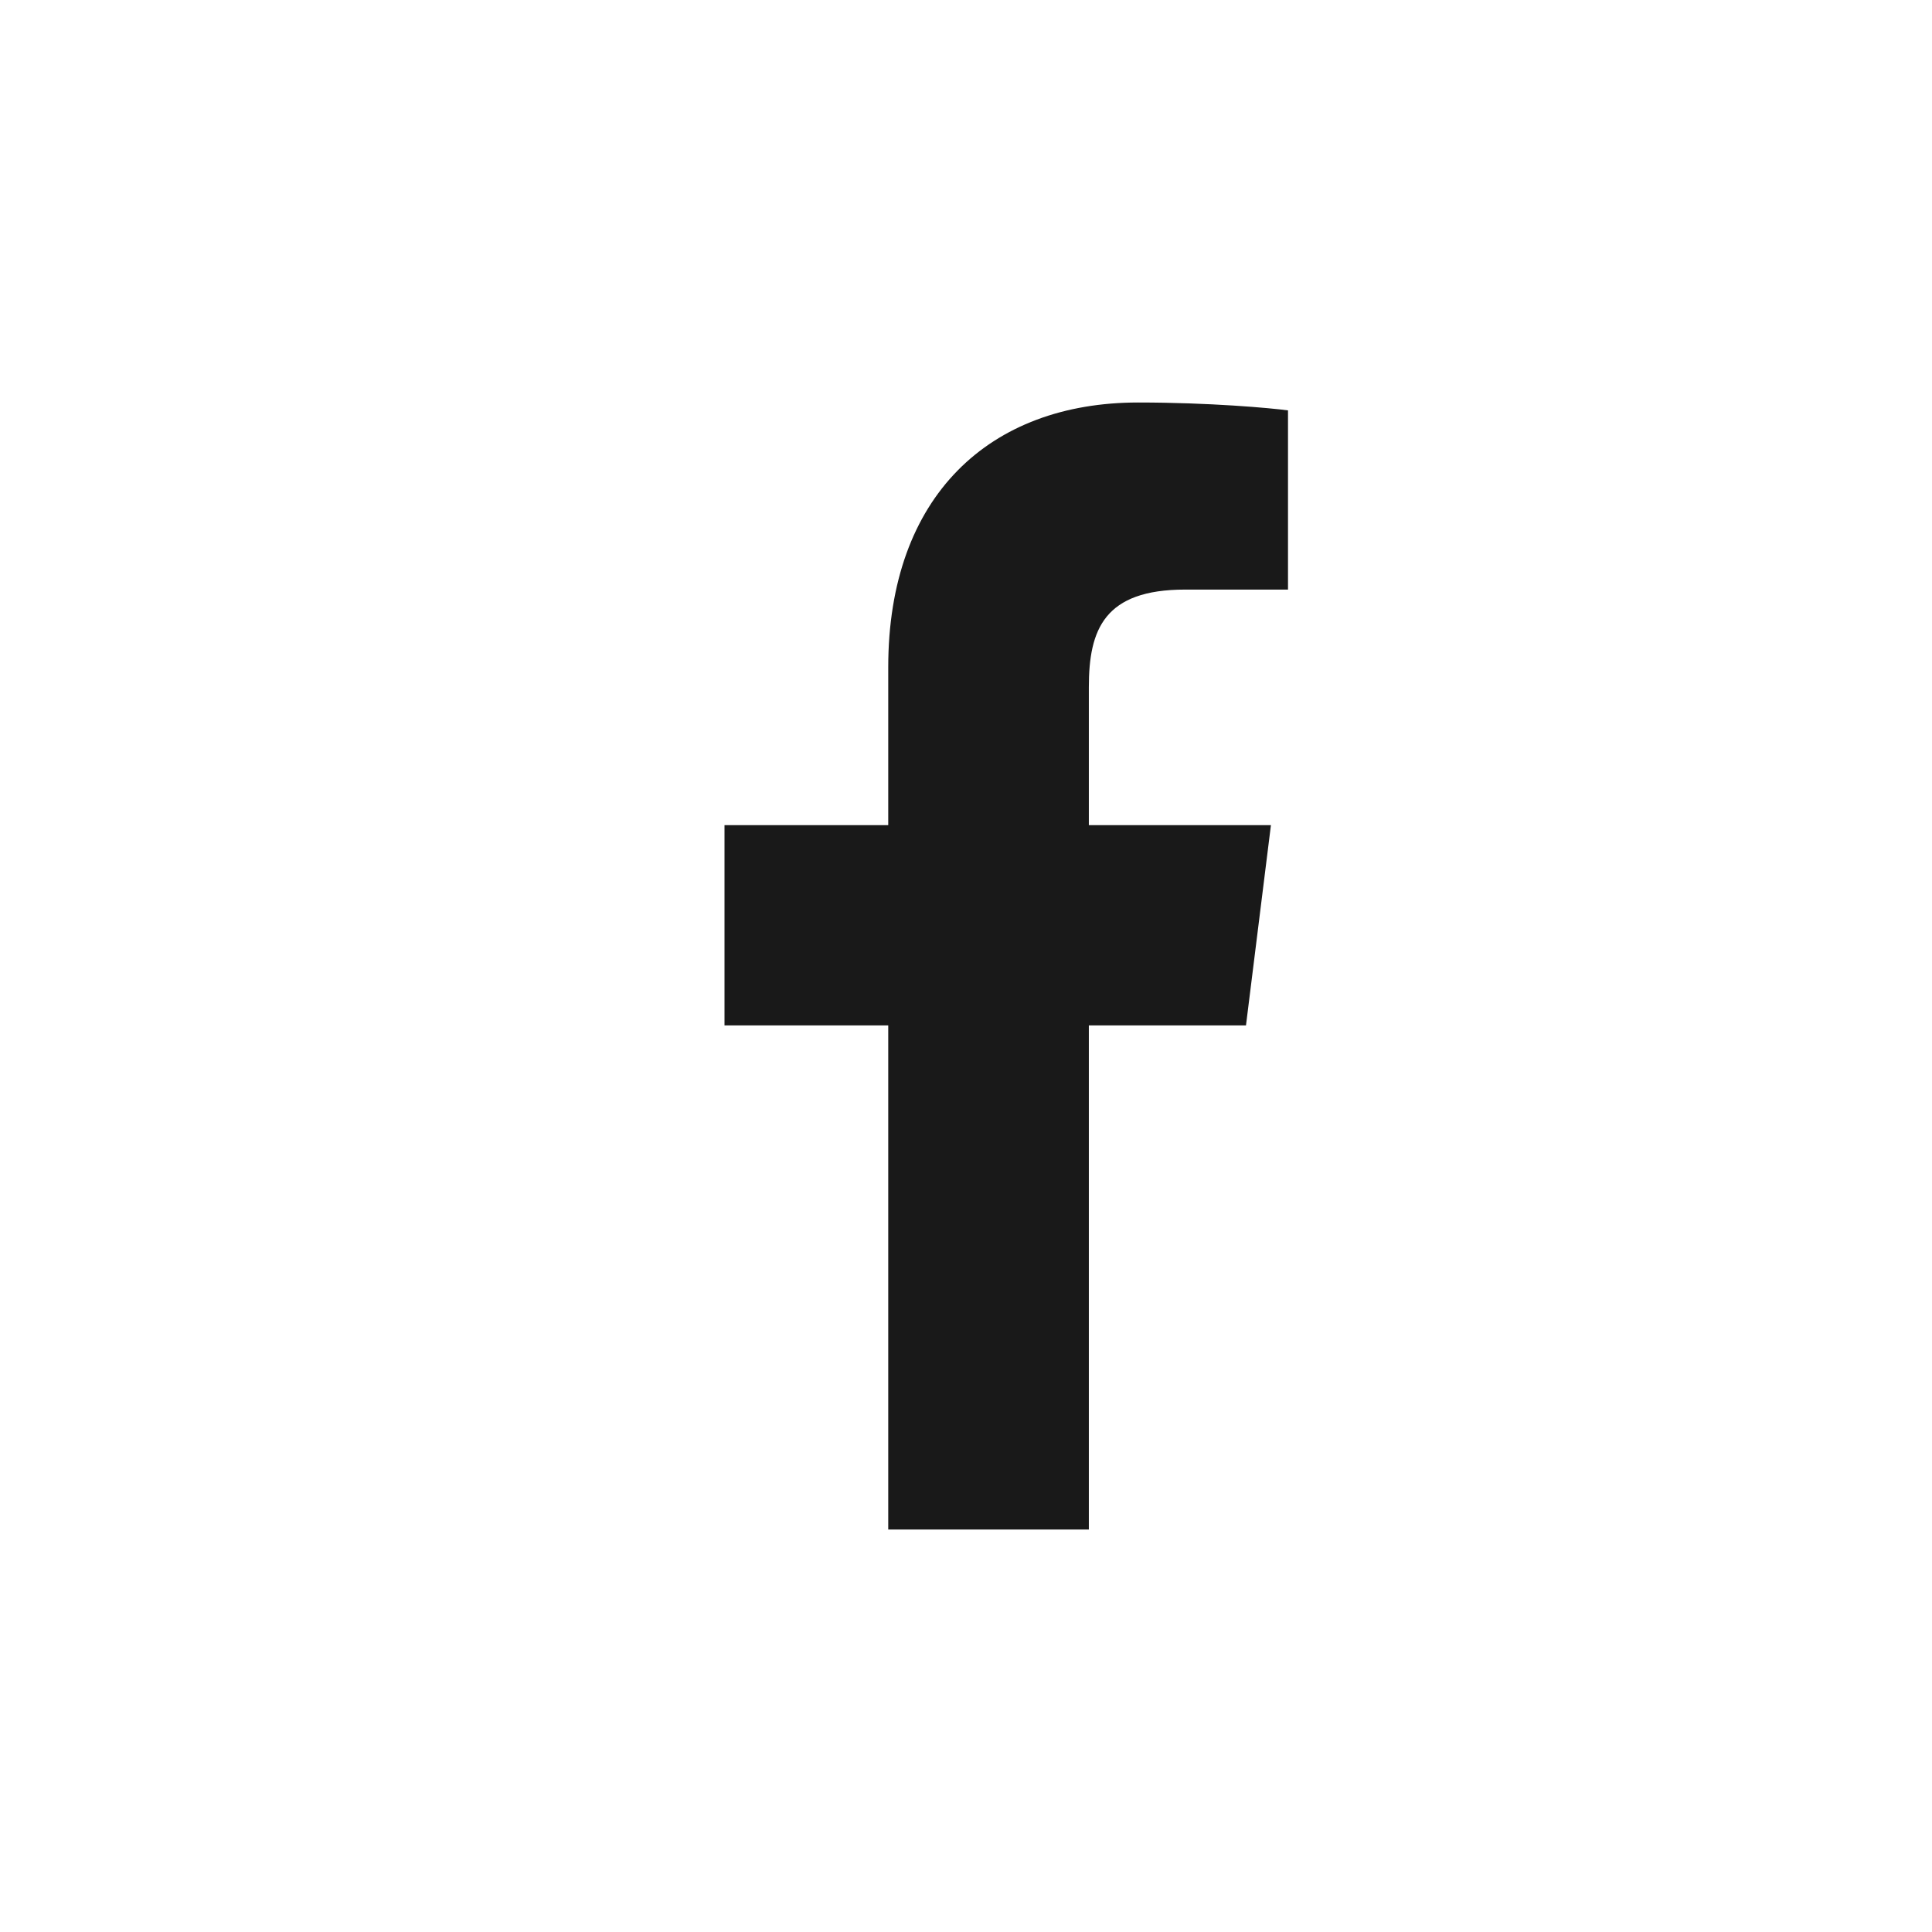 <svg width="24" height="24" viewBox="0 0 24 24" fill="none" xmlns="http://www.w3.org/2000/svg">
<path fill-rule="evenodd" clip-rule="evenodd" d="M14.722 7.324H16V5.098C15.78 5.068 15.022 5 14.139 5C12.296 5 11.034 6.159 11.034 8.289V10.25H9V12.738H11.034V19H13.526V12.738H15.478L15.788 10.25H13.526V8.536C13.526 7.816 13.72 7.324 14.722 7.324Z" fill="black" fill-opacity="0.9"/>
</svg>
